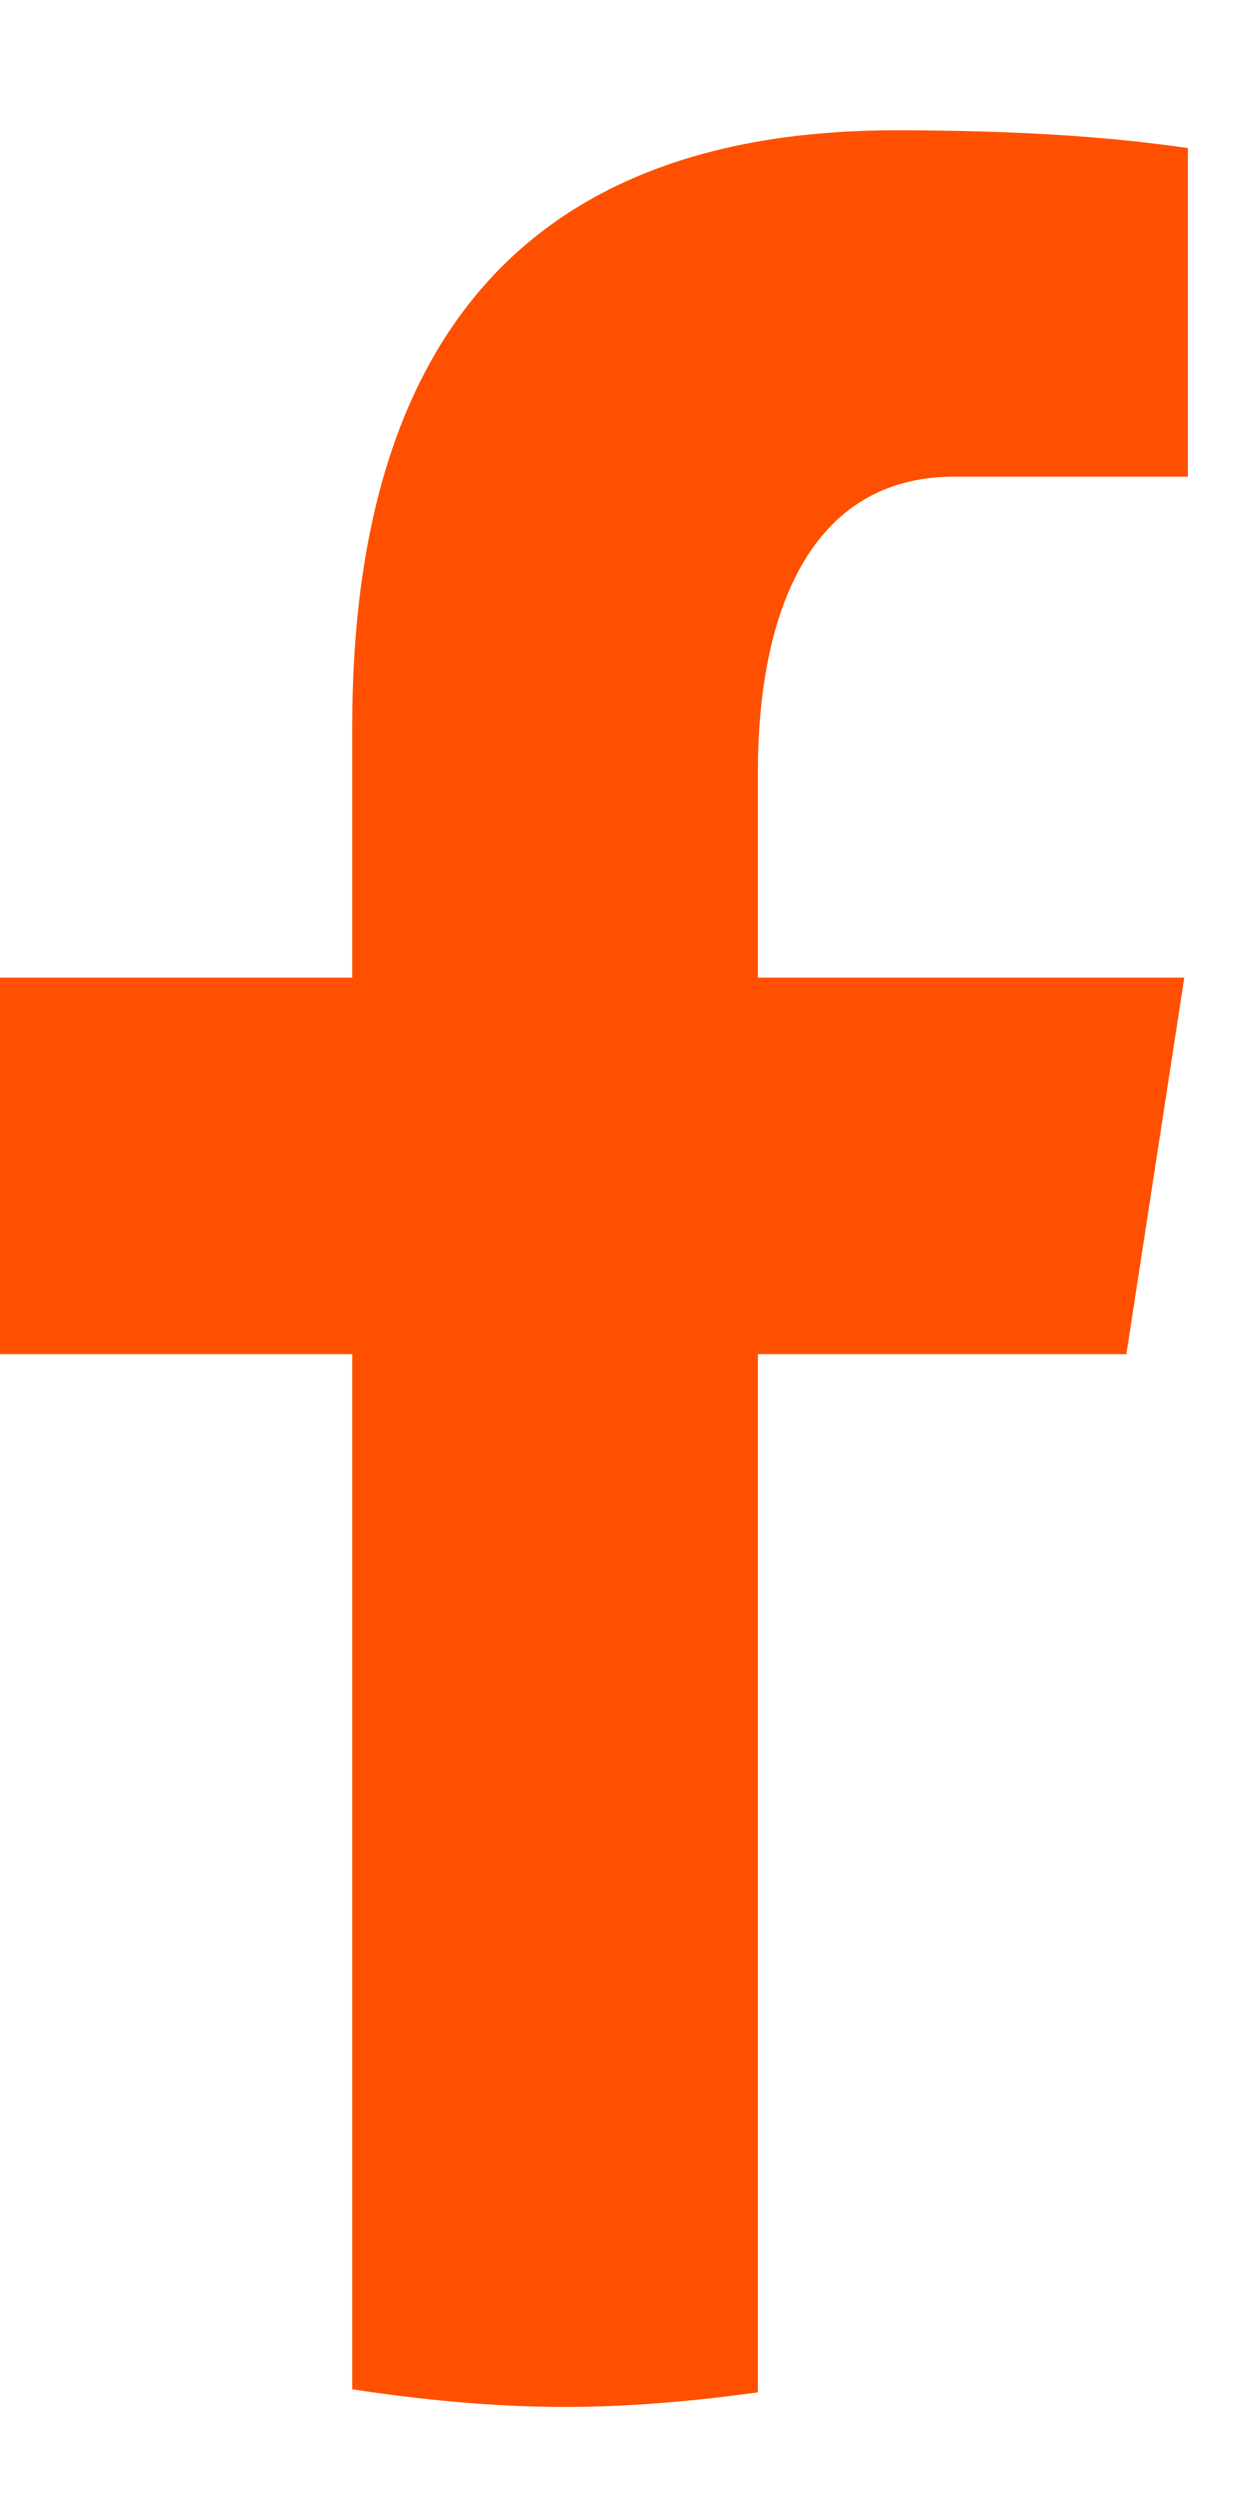 <svg width="9" height="18" viewBox="0 0 9 18" fill="none" xmlns="http://www.w3.org/2000/svg">
<path d="M5.457 9.75H8.11L8.527 7.039H5.457V5.557C5.457 4.431 5.823 3.432 6.87 3.432H8.553V1.066C8.257 1.025 7.632 0.938 6.45 0.938C3.983 0.938 2.536 2.248 2.536 5.235V7.039H0V9.75H2.536V17.203C3.039 17.279 3.547 17.33 4.07 17.33C4.542 17.33 5.003 17.287 5.457 17.225V9.75Z" fill="#FF5001"/>
</svg>
